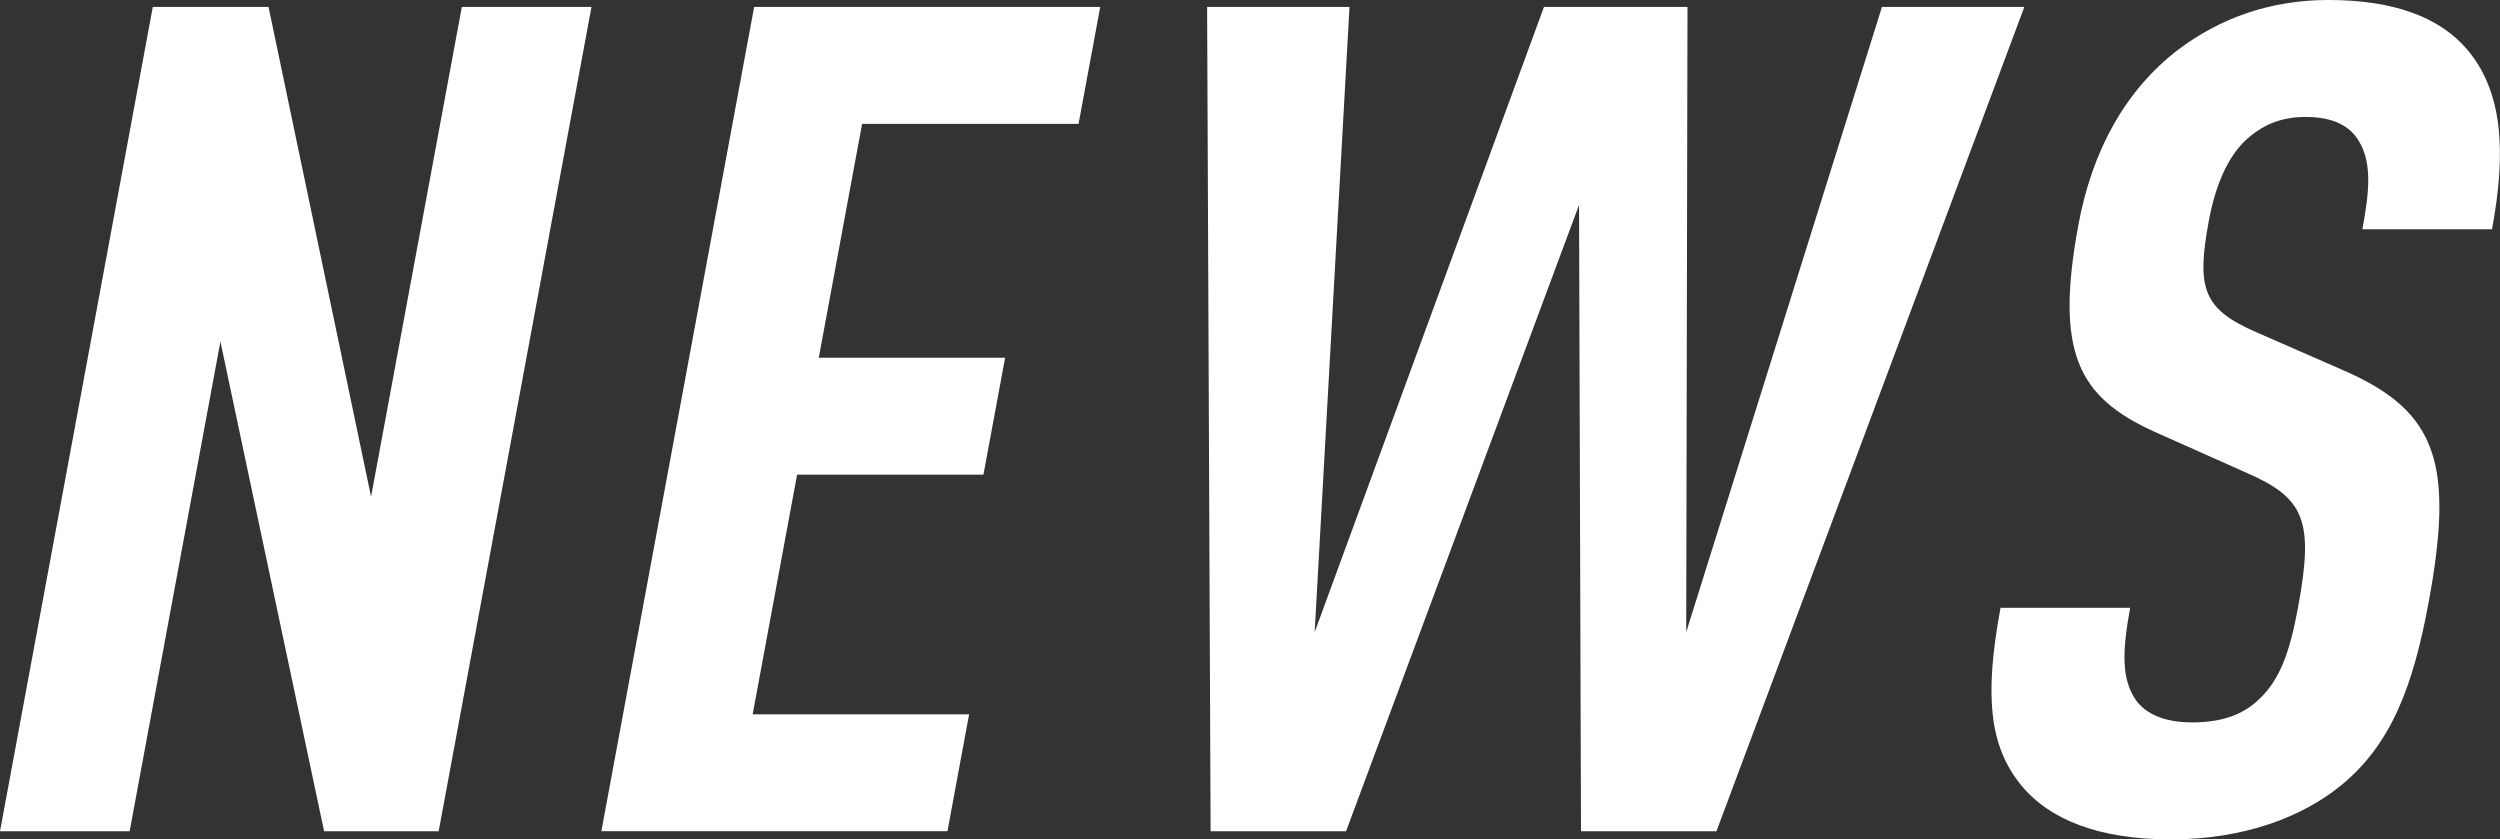<?xml version="1.0" encoding="UTF-8"?><svg id="b" xmlns="http://www.w3.org/2000/svg" viewBox="0 0 97.679 32.796"><rect x="0" y="0" width="97.679" height="32.796" fill="#333333" stroke="none"/><defs><style>.d{fill:#fff;stroke-width:0px;}</style></defs><g id="c"><path class="d" d="m12.663,32.479l-4.051-19.134-3.547,19.134H0L5.97.271h4.522l4.006,19.134L18.045.271h5.065l-5.97,32.207h-4.478Zm10.833,0L29.466.271h13.522l-.847,4.568h-8.457l-1.693,9.138h7.281l-.847,4.568h-7.281l-1.736,9.364h8.457l-.847,4.568h-13.522Zm43.568,0h-5.292l-.076-24.472-9.104,24.472h-5.292l-.136-32.207h5.563l-1.361,24.427L60.325.271h5.608l-.05,24.427L73.531.271h5.563l-12.03,32.207Zm24.426-1.809c-1.546,1.267-3.831,2.126-6.681,2.126-2.804,0-4.741-.77-5.847-2.126-1.252-1.538-1.427-3.529-.798-6.921h5.065c-.318,1.719-.339,2.805.233,3.618.36.498,1.062.859,2.192.859,1.177,0,2.004-.316,2.61-.904.821-.769,1.203-1.854,1.521-3.573.638-3.438.254-4.298-2.049-5.293l-3.551-1.584c-3.005-1.356-3.899-3.12-2.977-8.096.536-2.896,1.832-5.248,3.89-6.831,1.628-1.222,3.571-1.945,5.878-1.945,2.578,0,4.352.679,5.429,1.945,1.371,1.628,1.531,3.936.962,7.012h-5.065c.268-1.447.387-2.578-.133-3.438-.343-.589-1-.95-2.084-.95-1.041,0-1.741.361-2.339.904-.714.678-1.187,1.765-1.446,3.166-.486,2.624-.23,3.438,1.863,4.343l3.514,1.538c3.551,1.583,4.214,3.618,3.207,9.047-.611,3.302-1.475,5.519-3.396,7.103Z"/></g></svg>